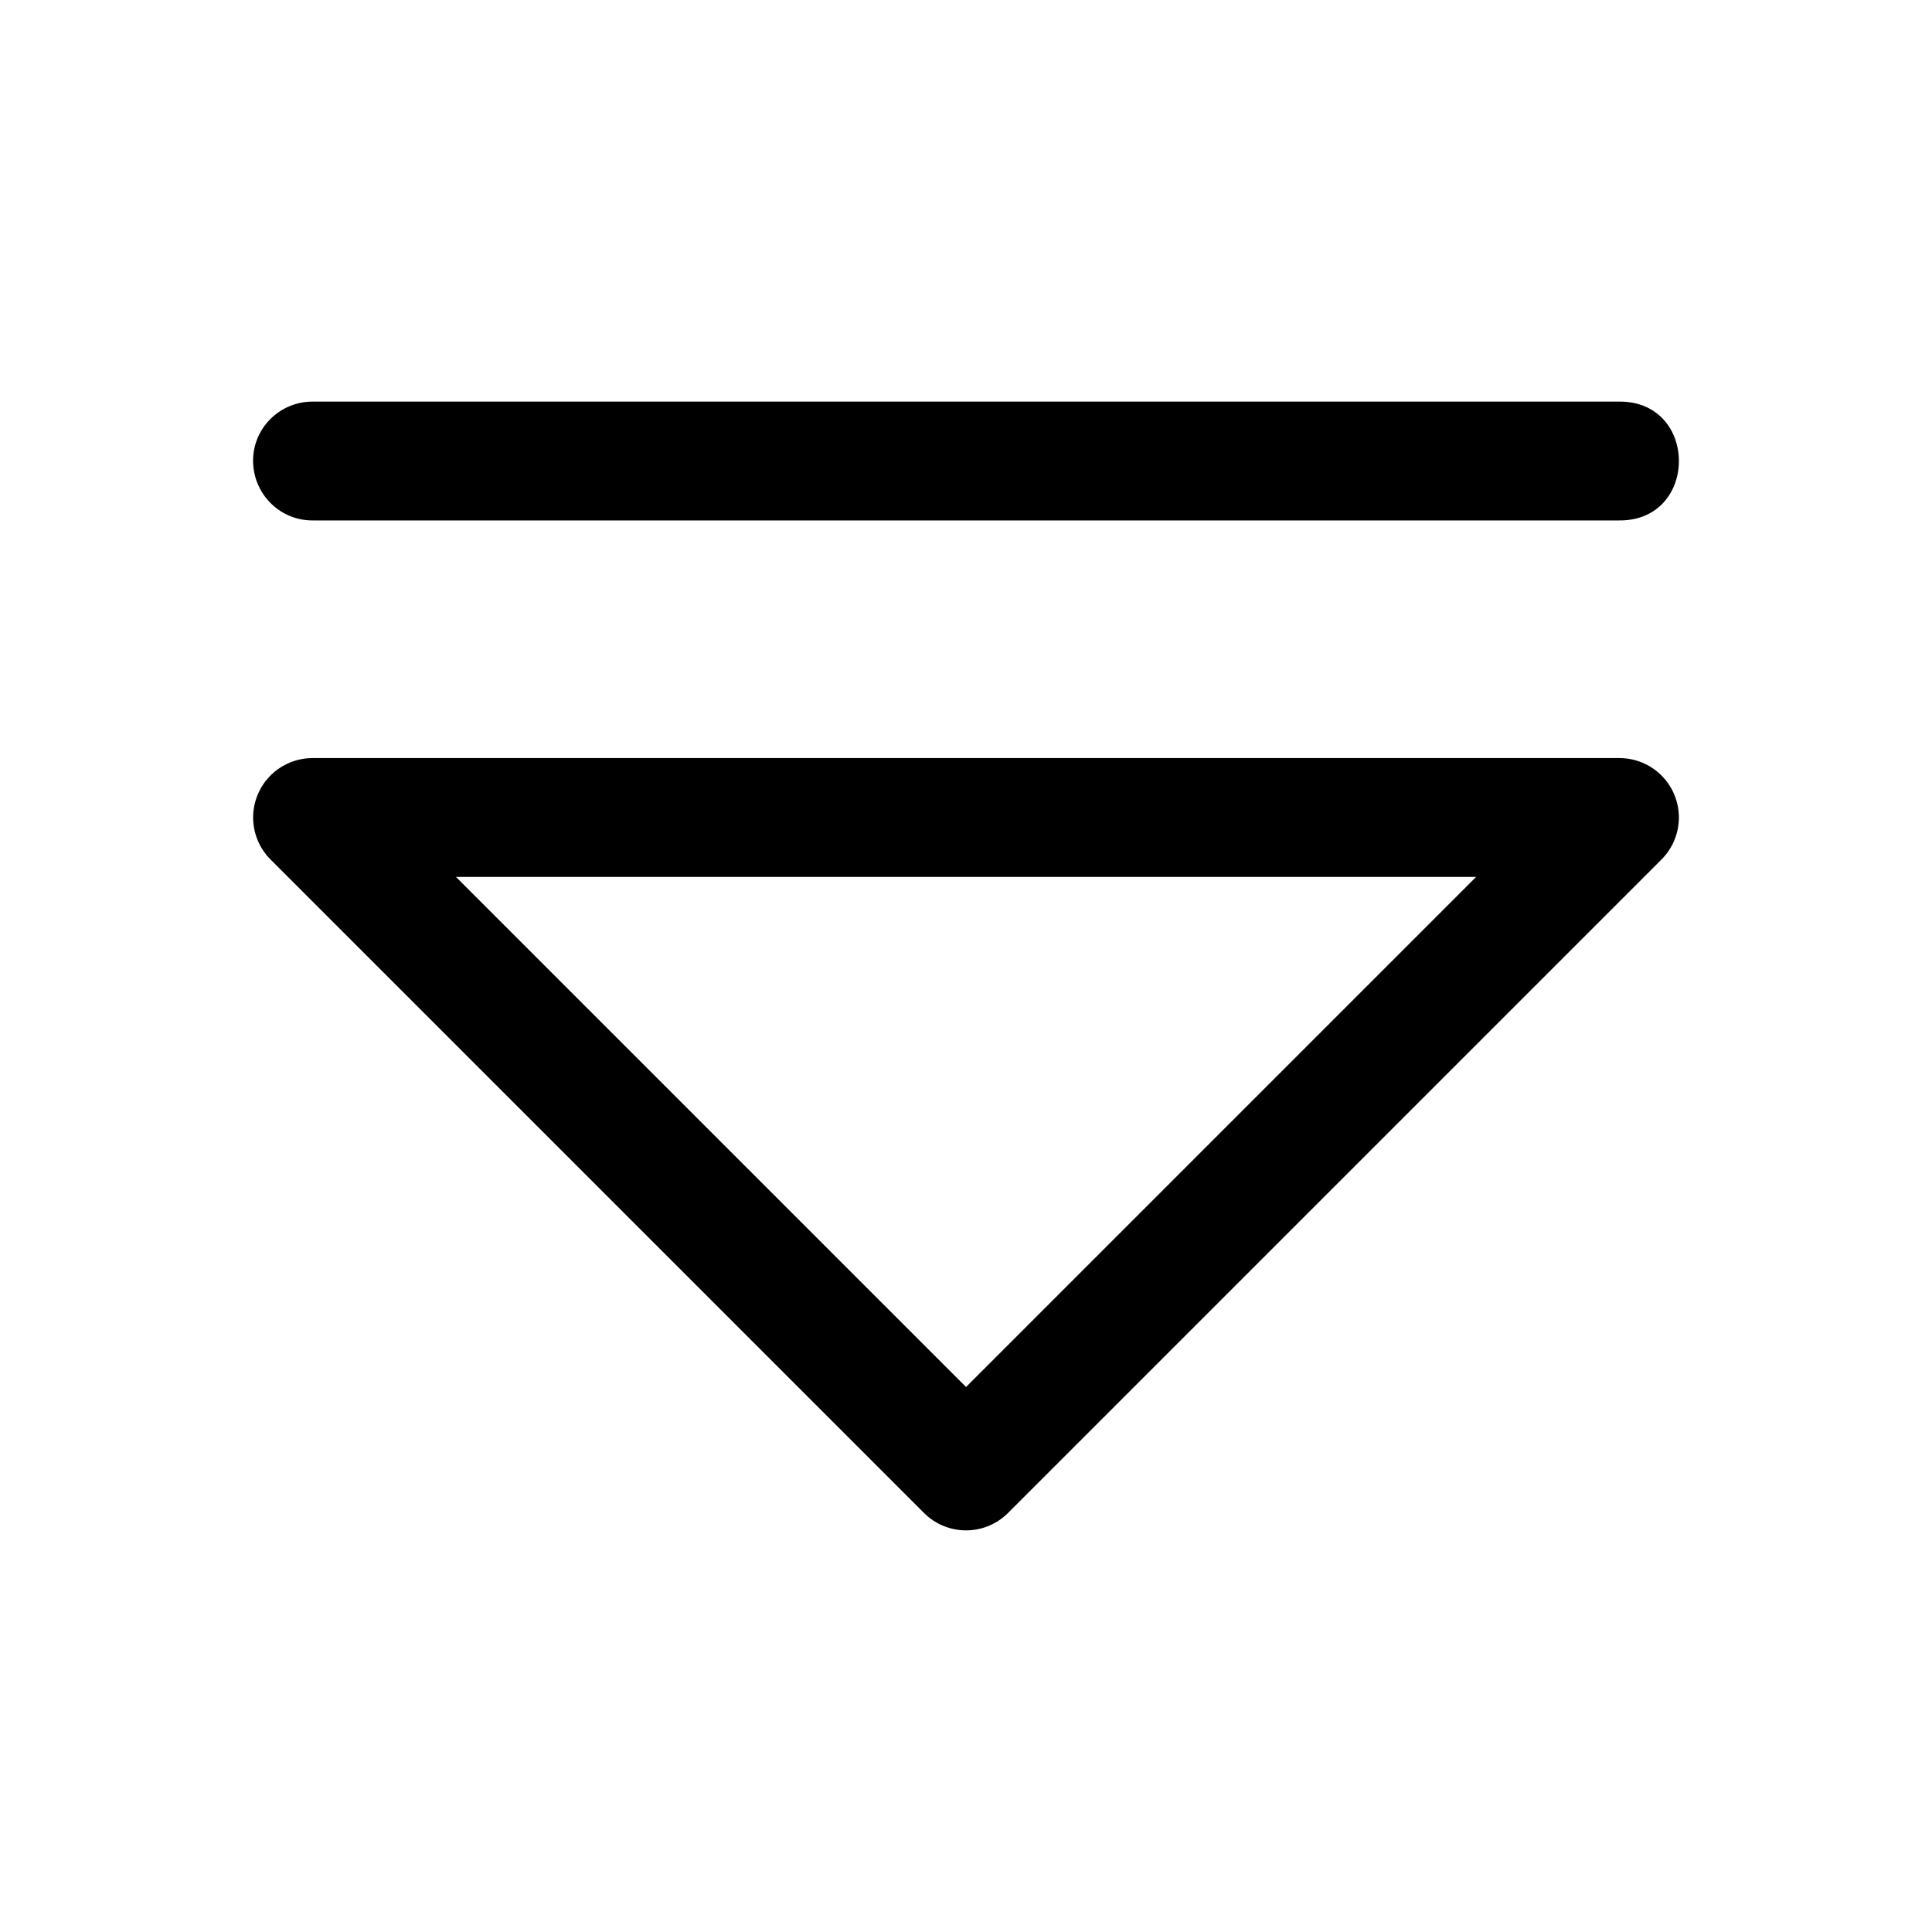 <?xml version="1.0" encoding="UTF-8"?>
<!-- Uploaded to: ICON Repo, www.iconrepo.com, Generator: ICON Repo Mixer Tools -->
<svg fill="#000000" width="800px" height="800px" version="1.1" viewBox="144 144 512 512" xmlns="http://www.w3.org/2000/svg">
 <g>
  <path d="m227.03 281.92h345.93c21.289 0.301 21.289-31.789 0-31.488h-345.93c-8.875-0.125-16.102 7.117-15.961 15.895 0.156 8.781 7.277 15.715 15.961 15.594z"/>
  <path d="m226.82 344.9c-4.172 0.004-8.176 1.66-11.129 4.613-2.949 2.953-4.609 6.957-4.609 11.133 0 4.172 1.656 8.176 4.609 11.129l173.18 173.18v0.004c2.953 2.949 6.957 4.606 11.133 4.606 4.172 0 8.176-1.656 11.129-4.606l173.18-173.18v-0.004c2.953-2.953 4.609-6.957 4.609-11.129 0-4.176-1.66-8.18-4.609-11.133-2.953-2.953-6.953-4.609-11.129-4.613zm38.008 31.488h270.36l-135.18 135.18z"/>
 </g>
</svg>